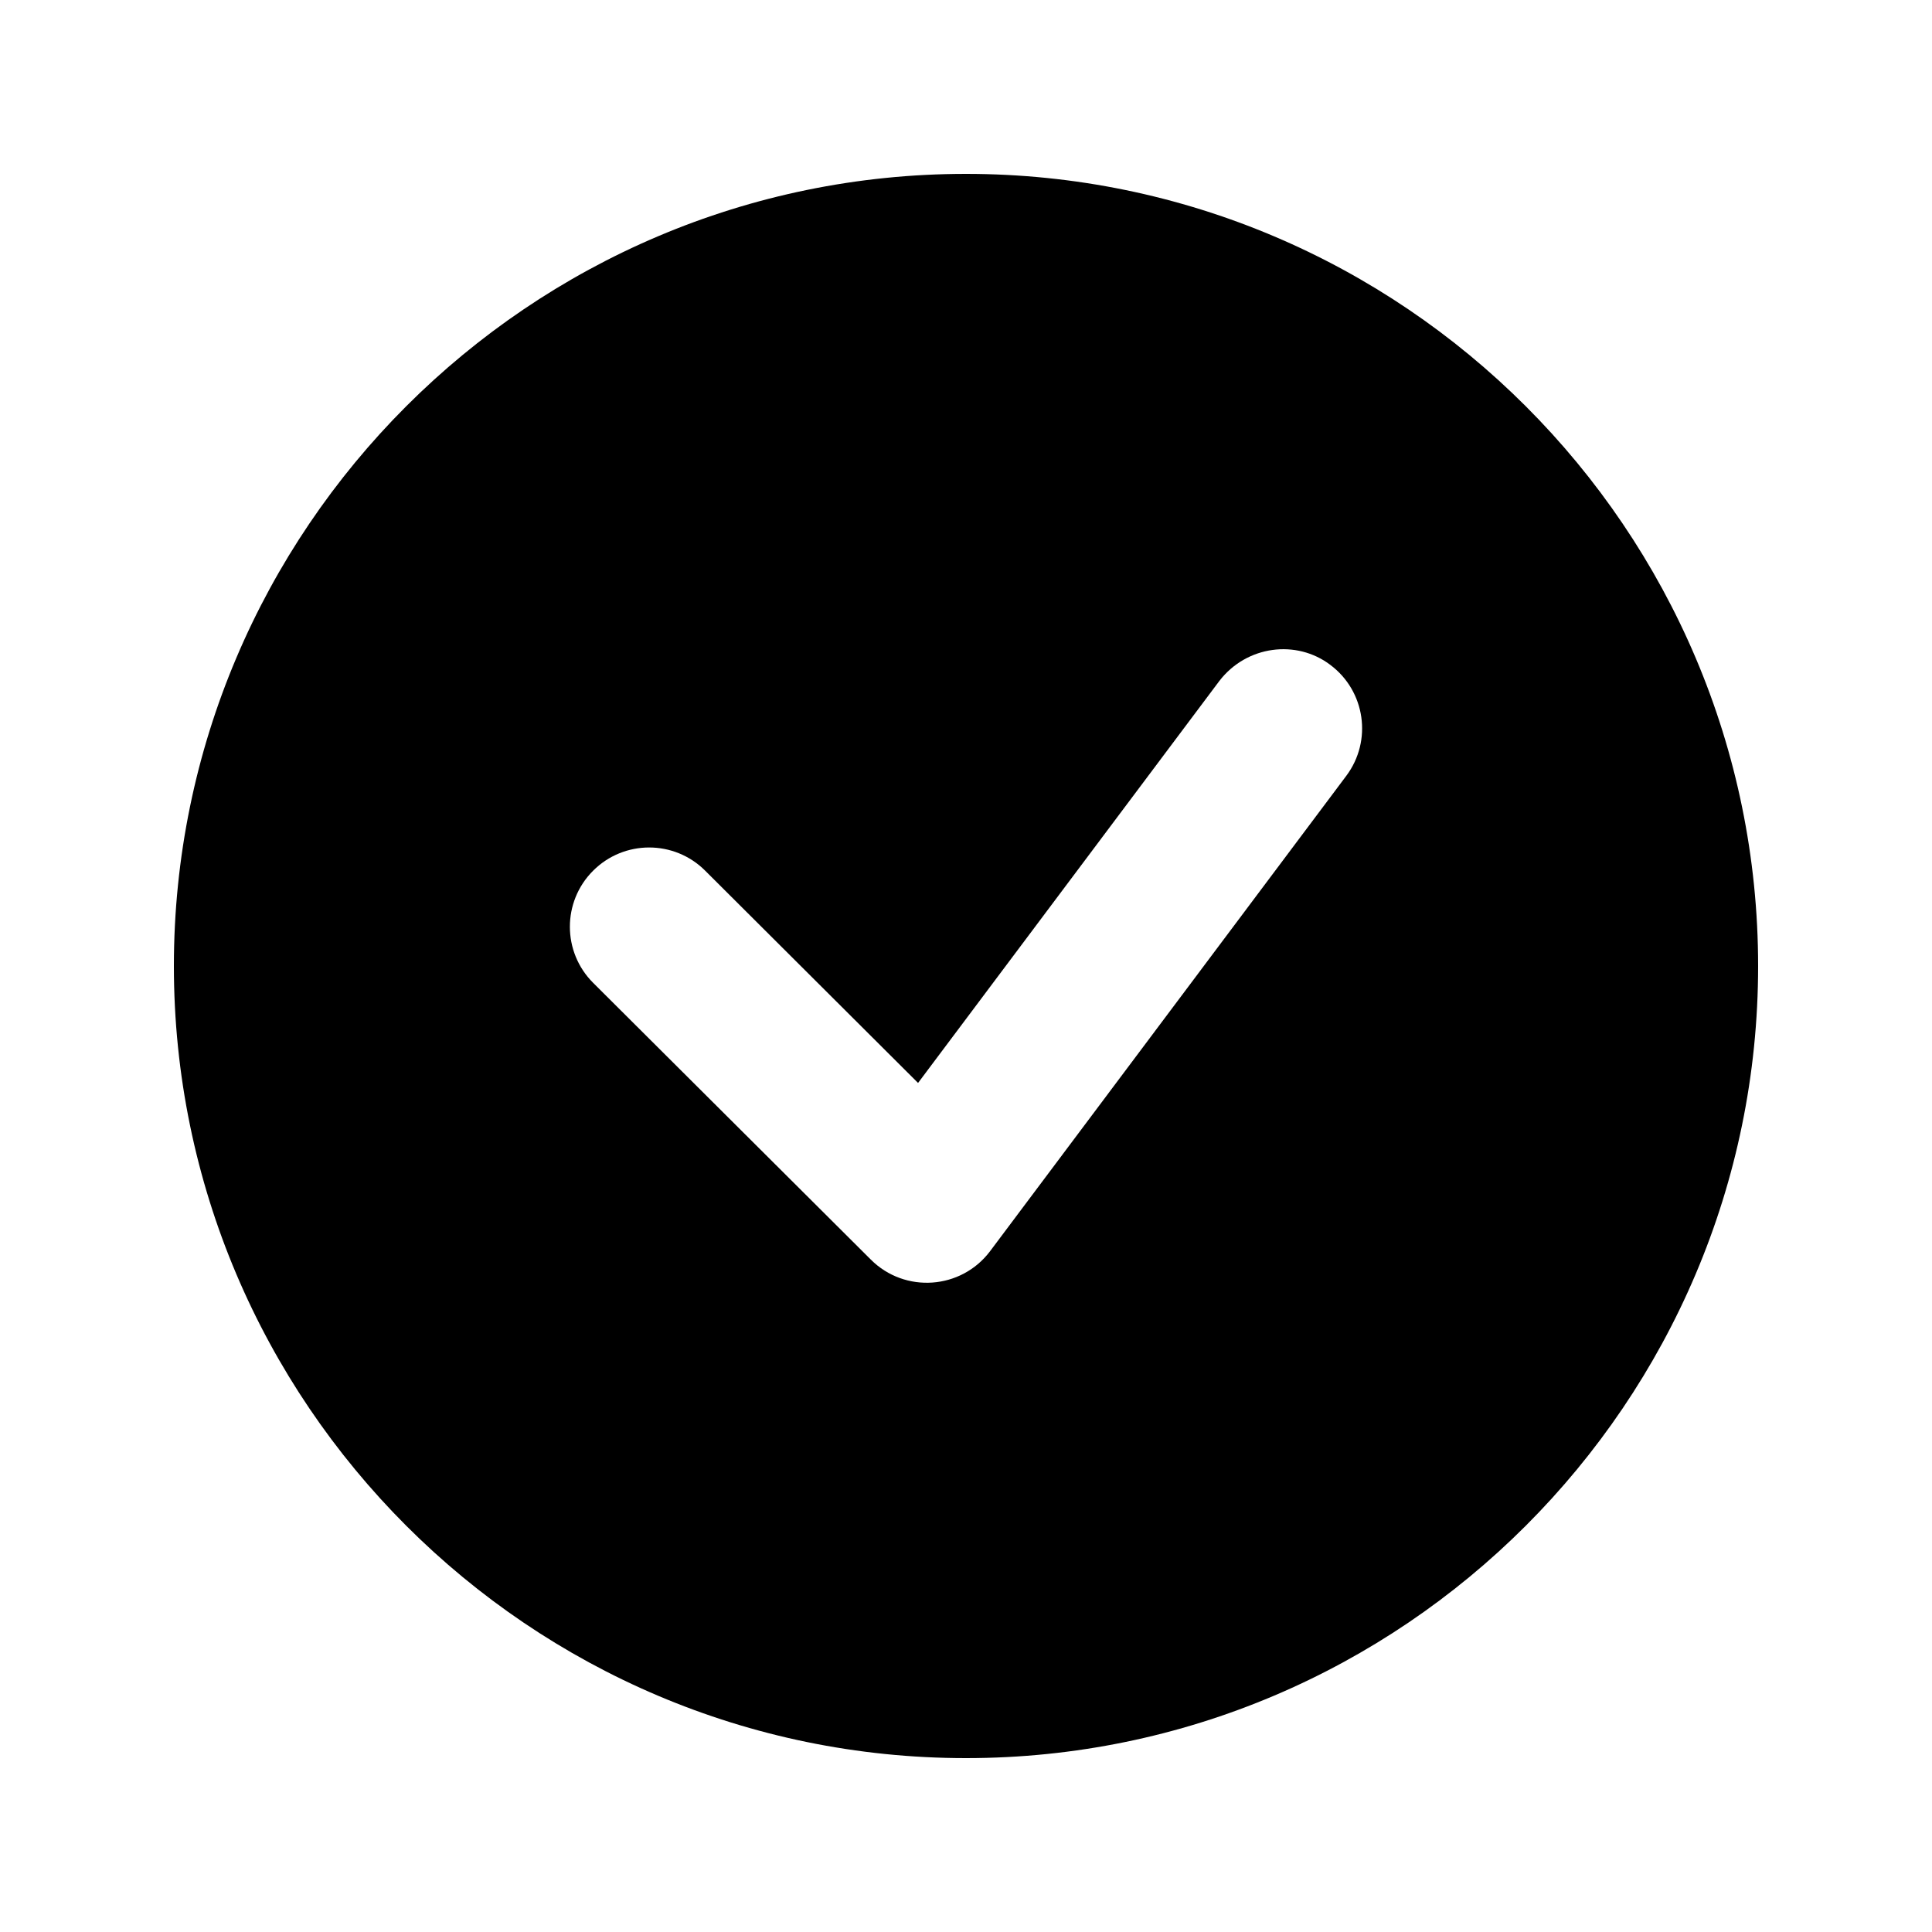 <?xml version="1.0" encoding="UTF-8"?>
<!-- Uploaded to: SVG Find, www.svgrepo.com, Generator: SVG Find Mixer Tools -->
<svg fill="#000000" width="800px" height="800px" version="1.1" viewBox="144 144 512 512" xmlns="http://www.w3.org/2000/svg">
 <path d="m400 190.08c-115.69 0-209.92 94.234-209.92 209.92s94.234 209.92 209.92 209.92 209.92-94.234 209.92-209.92-94.234-209.92-209.92-209.92zm96.555 130.13c9.289 6.949 11.18 20.113 4.223 29.398l-94.383 125.95c-7.664 10.199-22.578 11.266-31.609 2.254l-73.594-73.348c-8.207-8.188-8.227-21.477-0.043-29.684 8.191-8.234 21.512-8.254 29.727-0.043l56.418 56.254 79.867-106.56c7.227-9.371 20.406-11.043 29.398-4.223z"/>
</svg>